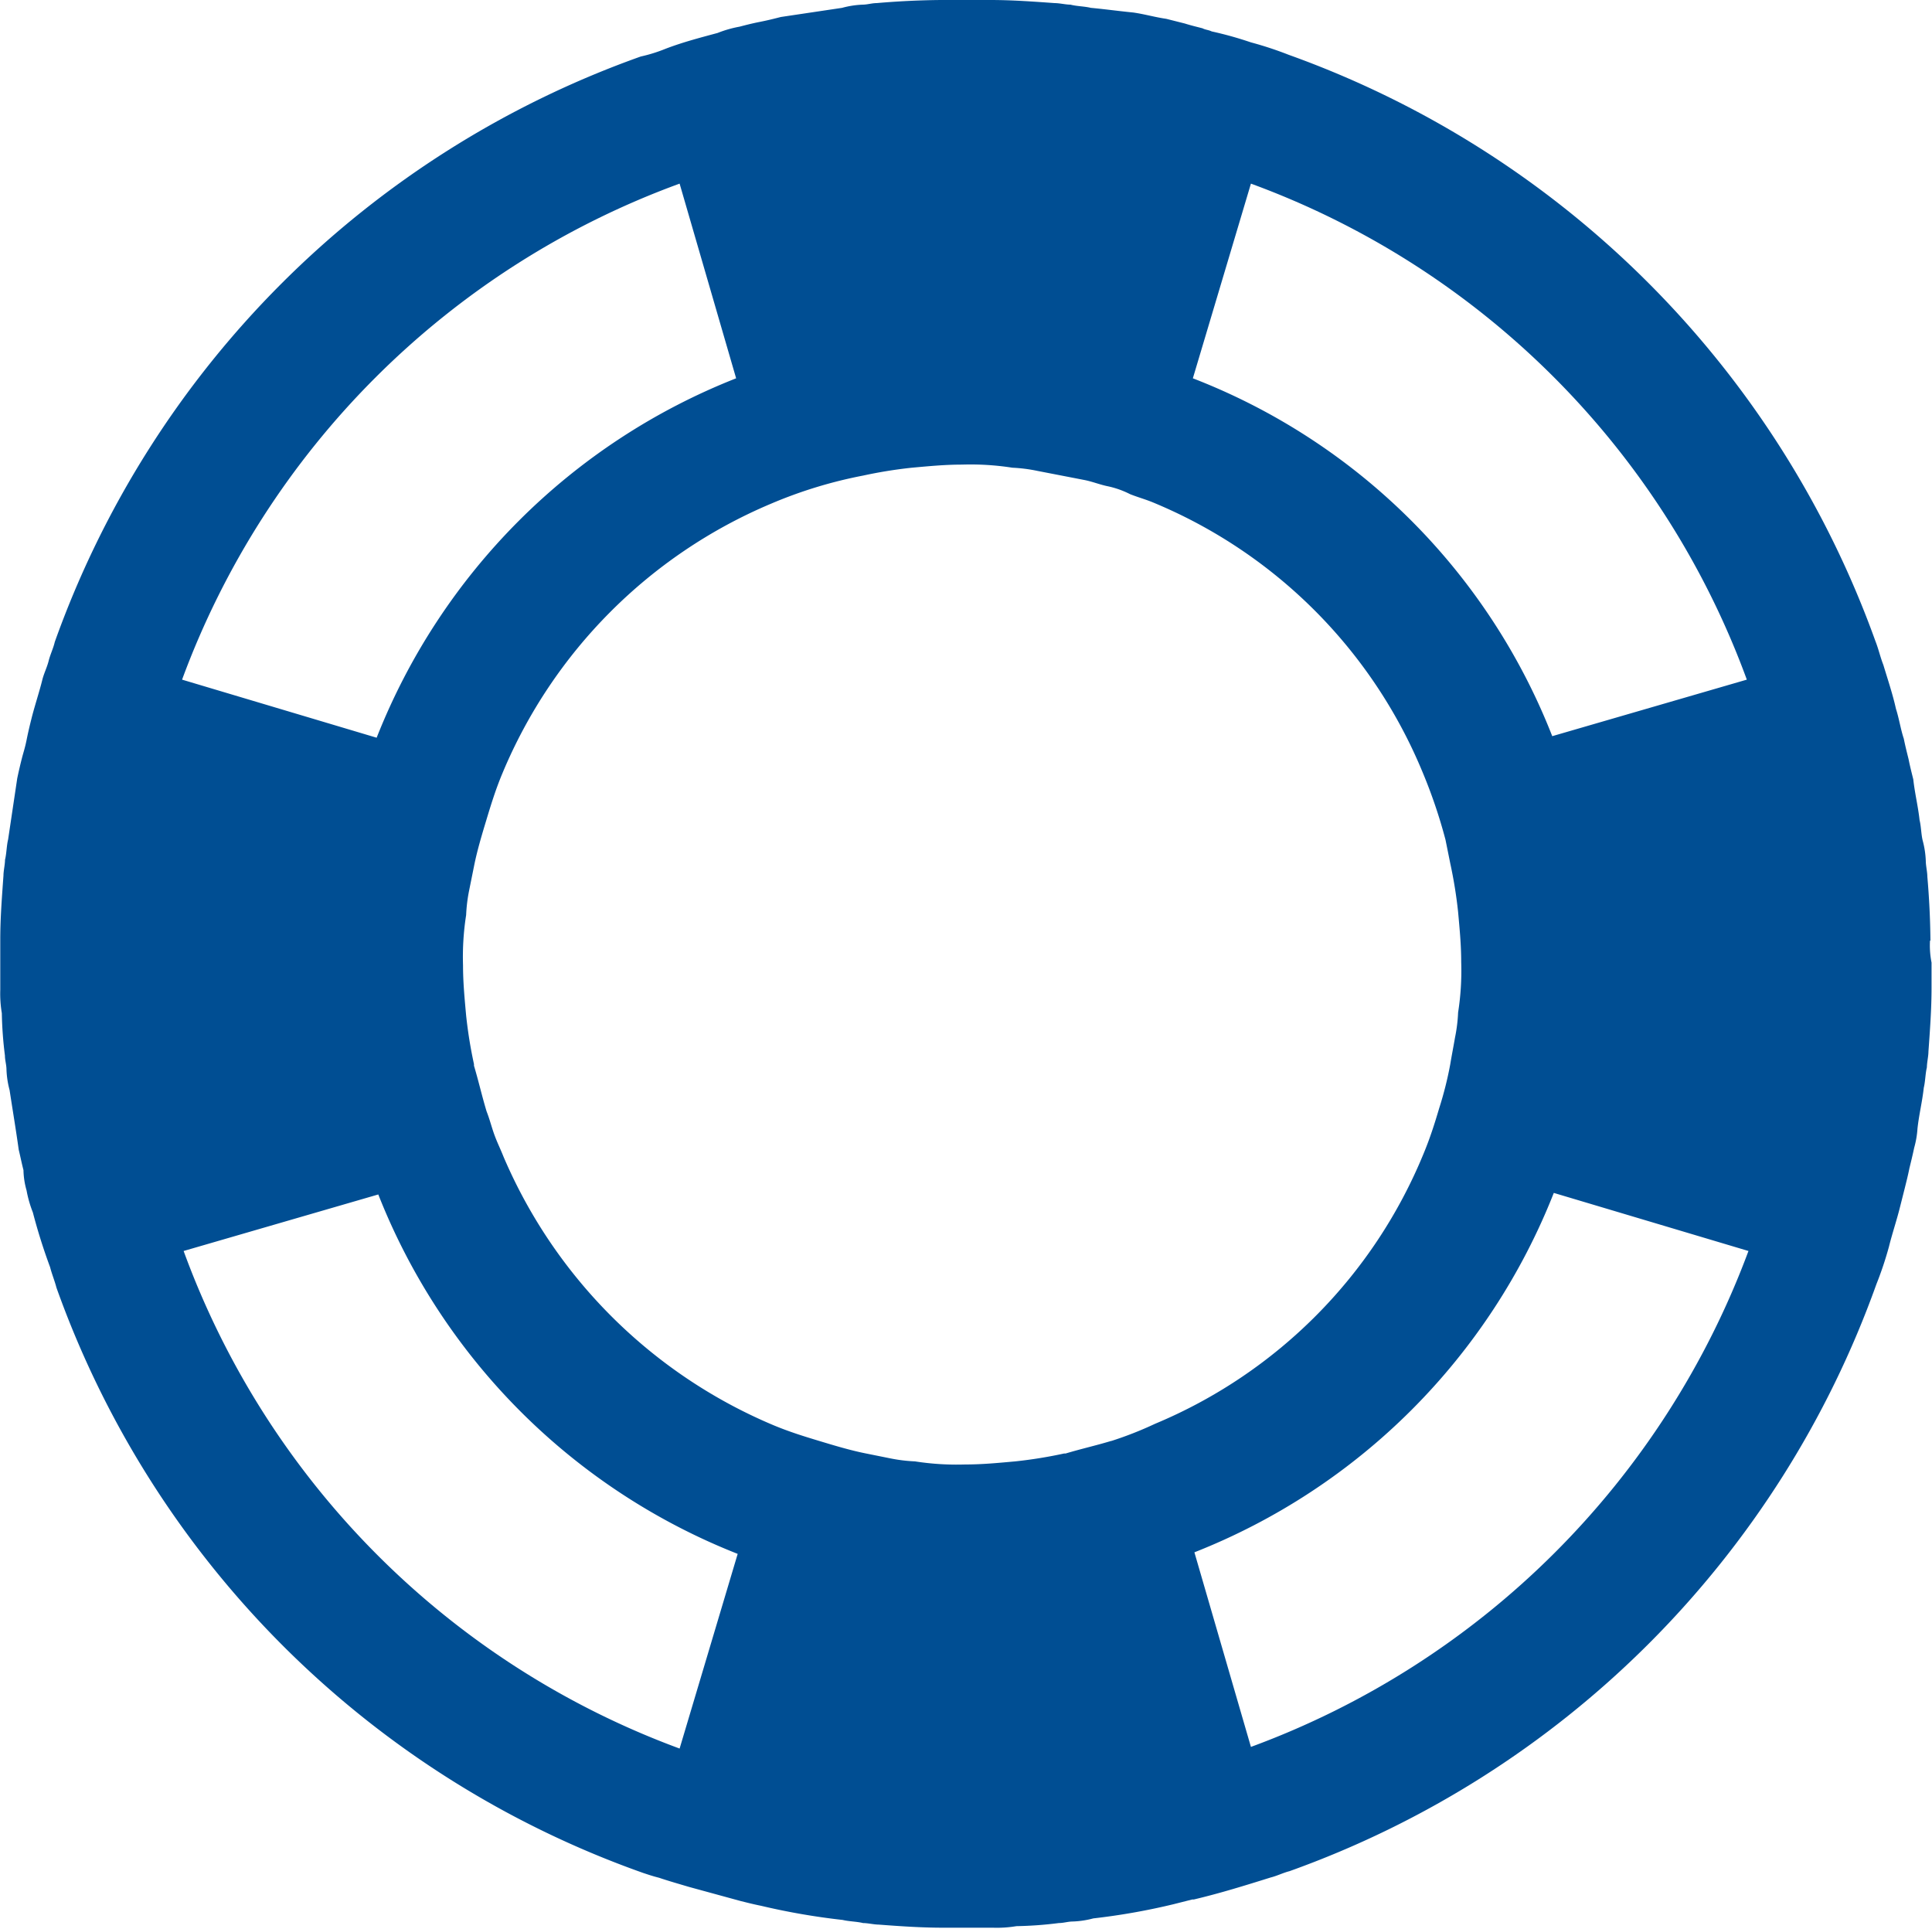 <svg xmlns="http://www.w3.org/2000/svg" width="21.159" height="21.125"><defs><clipPath id="clip-path"><path id="Retângulo_140" data-name="Retângulo 140" fill="#004e93" d="M0 0h21.159v21.125H0z"/></clipPath></defs><g id="Grupo_131" data-name="Grupo 131"><g id="Grupo_130" data-name="Grupo 130" clip-path="url(#clip-path)"><path id="Caminho_158" data-name="Caminho 158" d="M21.142 10.3a9.07 9.07 0 00-.034-.7c0-.051-.017-.12-.017-.172a1 1 0 00-.034-.223c-.017-.069-.017-.155-.034-.223-.017-.155-.052-.292-.069-.447-.017-.069-.035-.138-.052-.223-.017-.069-.035-.138-.052-.223-.034-.1-.052-.223-.086-.327-.034-.155-.086-.309-.138-.481-.034-.086-.052-.172-.086-.258A10.648 10.648 0 0014.113.6 3.907 3.907 0 0013.7.464a3.991 3.991 0 00-.43-.12c-.034-.017-.069-.017-.1-.034-.07-.018-.14-.035-.192-.052l-.206-.052c-.12-.017-.24-.052-.361-.069C12.239.12 12.1.1 11.947.086c-.069-.017-.155-.017-.223-.035-.052 0-.12-.017-.172-.017C11.311.017 11.087 0 10.846 0H10.3a9.07 9.07 0 00-.7.034c-.052 0-.1.017-.155.017a1 1 0 00-.223.035l-.67.1c-.078.02-.146.037-.232.054s-.155.035-.22.052a1.255 1.255 0 00-.241.069c-.189.051-.378.1-.567.172a1.7 1.7 0 01-.275.086A10.577 10.577 0 00.6 7.03c-.016.07-.05.138-.067.207s-.052.138-.069.206c-.034.138-.086.292-.12.43-.017.068-.034.137-.052.227s-.034.134-.051.2-.034.138-.052.223l-.1.67c-.017.069-.017.155-.034.223 0 .052-.017.121-.017.172-.017.241-.035.464-.035.7v.55a1.293 1.293 0 00.017.258 4.252 4.252 0 00.034.464c0 .052.017.1.017.155a1 1 0 00.034.223c.034.223.069.43.1.653.017.069.034.155.052.223a.864.864 0 00.034.223 1.273 1.273 0 00.069.241 6.217 6.217 0 00.189.6c.017.069.052.155.069.223a10.561 10.561 0 006.428 6.411c.052.017.1.034.172.052.1.034.223.069.327.1l.567.155c.069.017.138.035.223.052a7.477 7.477 0 00.894.155c.069.017.155.017.223.034.052 0 .121.017.172.017.223.017.464.034.7.034h.55a1.294 1.294 0 00.258-.017 4.187 4.187 0 00.464-.034c.052 0 .1-.017.155-.017a1 1 0 00.223-.034 7.192 7.192 0 00.877-.155l.206-.052h.017c.292-.069.567-.155.842-.241.069-.017.138-.052.206-.069a10.63 10.63 0 006.428-6.428 3.845 3.845 0 00.138-.413c.034-.138.086-.292.12-.43l.052-.206c.017-.069.035-.138.052-.223.017-.069.034-.138.052-.223a1 1 0 00.036-.21c.017-.155.052-.292.069-.447.017-.069.017-.155.034-.223 0-.052.017-.121.017-.172.017-.24.034-.464.034-.7v-.275a.977.977 0 01-.017-.24zm-2.011-2.857L17 8.062a6.9 6.9 0 00-3.936-3.919l.636-2.132a9.125 9.125 0 015.431 5.432zM12.17 15.78c-.172.052-.327.086-.5.138h-.017a4.966 4.966 0 01-.533.086c-.189.017-.361.034-.55.034a2.961 2.961 0 01-.55-.034 1.727 1.727 0 01-.275-.034l-.258-.052c-.172-.034-.344-.086-.516-.138s-.327-.1-.5-.172a5.558 5.558 0 01-2.956-2.939c-.034-.086-.069-.155-.1-.24s-.052-.172-.086-.258c-.052-.172-.086-.326-.138-.5v-.017a4.966 4.966 0 01-.086-.533c-.017-.189-.034-.361-.034-.55a2.963 2.963 0 01.034-.55 1.734 1.734 0 01.034-.275l.052-.258c.034-.172.086-.344.138-.516s.1-.327.172-.5A5.5 5.5 0 018.44 5.518a4.961 4.961 0 011.014-.31 4.966 4.966 0 01.533-.086c.189-.017.361-.034.55-.034a2.963 2.963 0 01.55.034 1.7 1.7 0 01.275.035l.516.1c.086.017.172.052.258.069a.993.993 0 01.241.086c.086.034.155.052.24.086a5.446 5.446 0 012.956 2.942 5.64 5.64 0 01.258.757l.052.258a4.966 4.966 0 01.086.533c.017.189.034.361.034.55a2.96 2.96 0 01-.034.55 1.731 1.731 0 01-.034.275c-.017.1-.035.189-.052.292a3.926 3.926 0 01-.121.481c-.051.172-.1.327-.172.5a5.445 5.445 0 01-2.939 2.956 3.983 3.983 0 01-.481.189zM7.443 2.011l.619 2.132a6.981 6.981 0 00-3.937 3.936l-2.131-.636a9.152 9.152 0 015.449-5.432zM2.011 13.7l2.132-.619a6.98 6.98 0 003.936 3.936l-.636 2.132A9.152 9.152 0 012.011 13.7zM13.7 19.131L13.081 17a6.98 6.98 0 003.936-3.936l2.132.636a9.2 9.2 0 01-5.449 5.431z" fill="#004e93"/></g></g></svg>